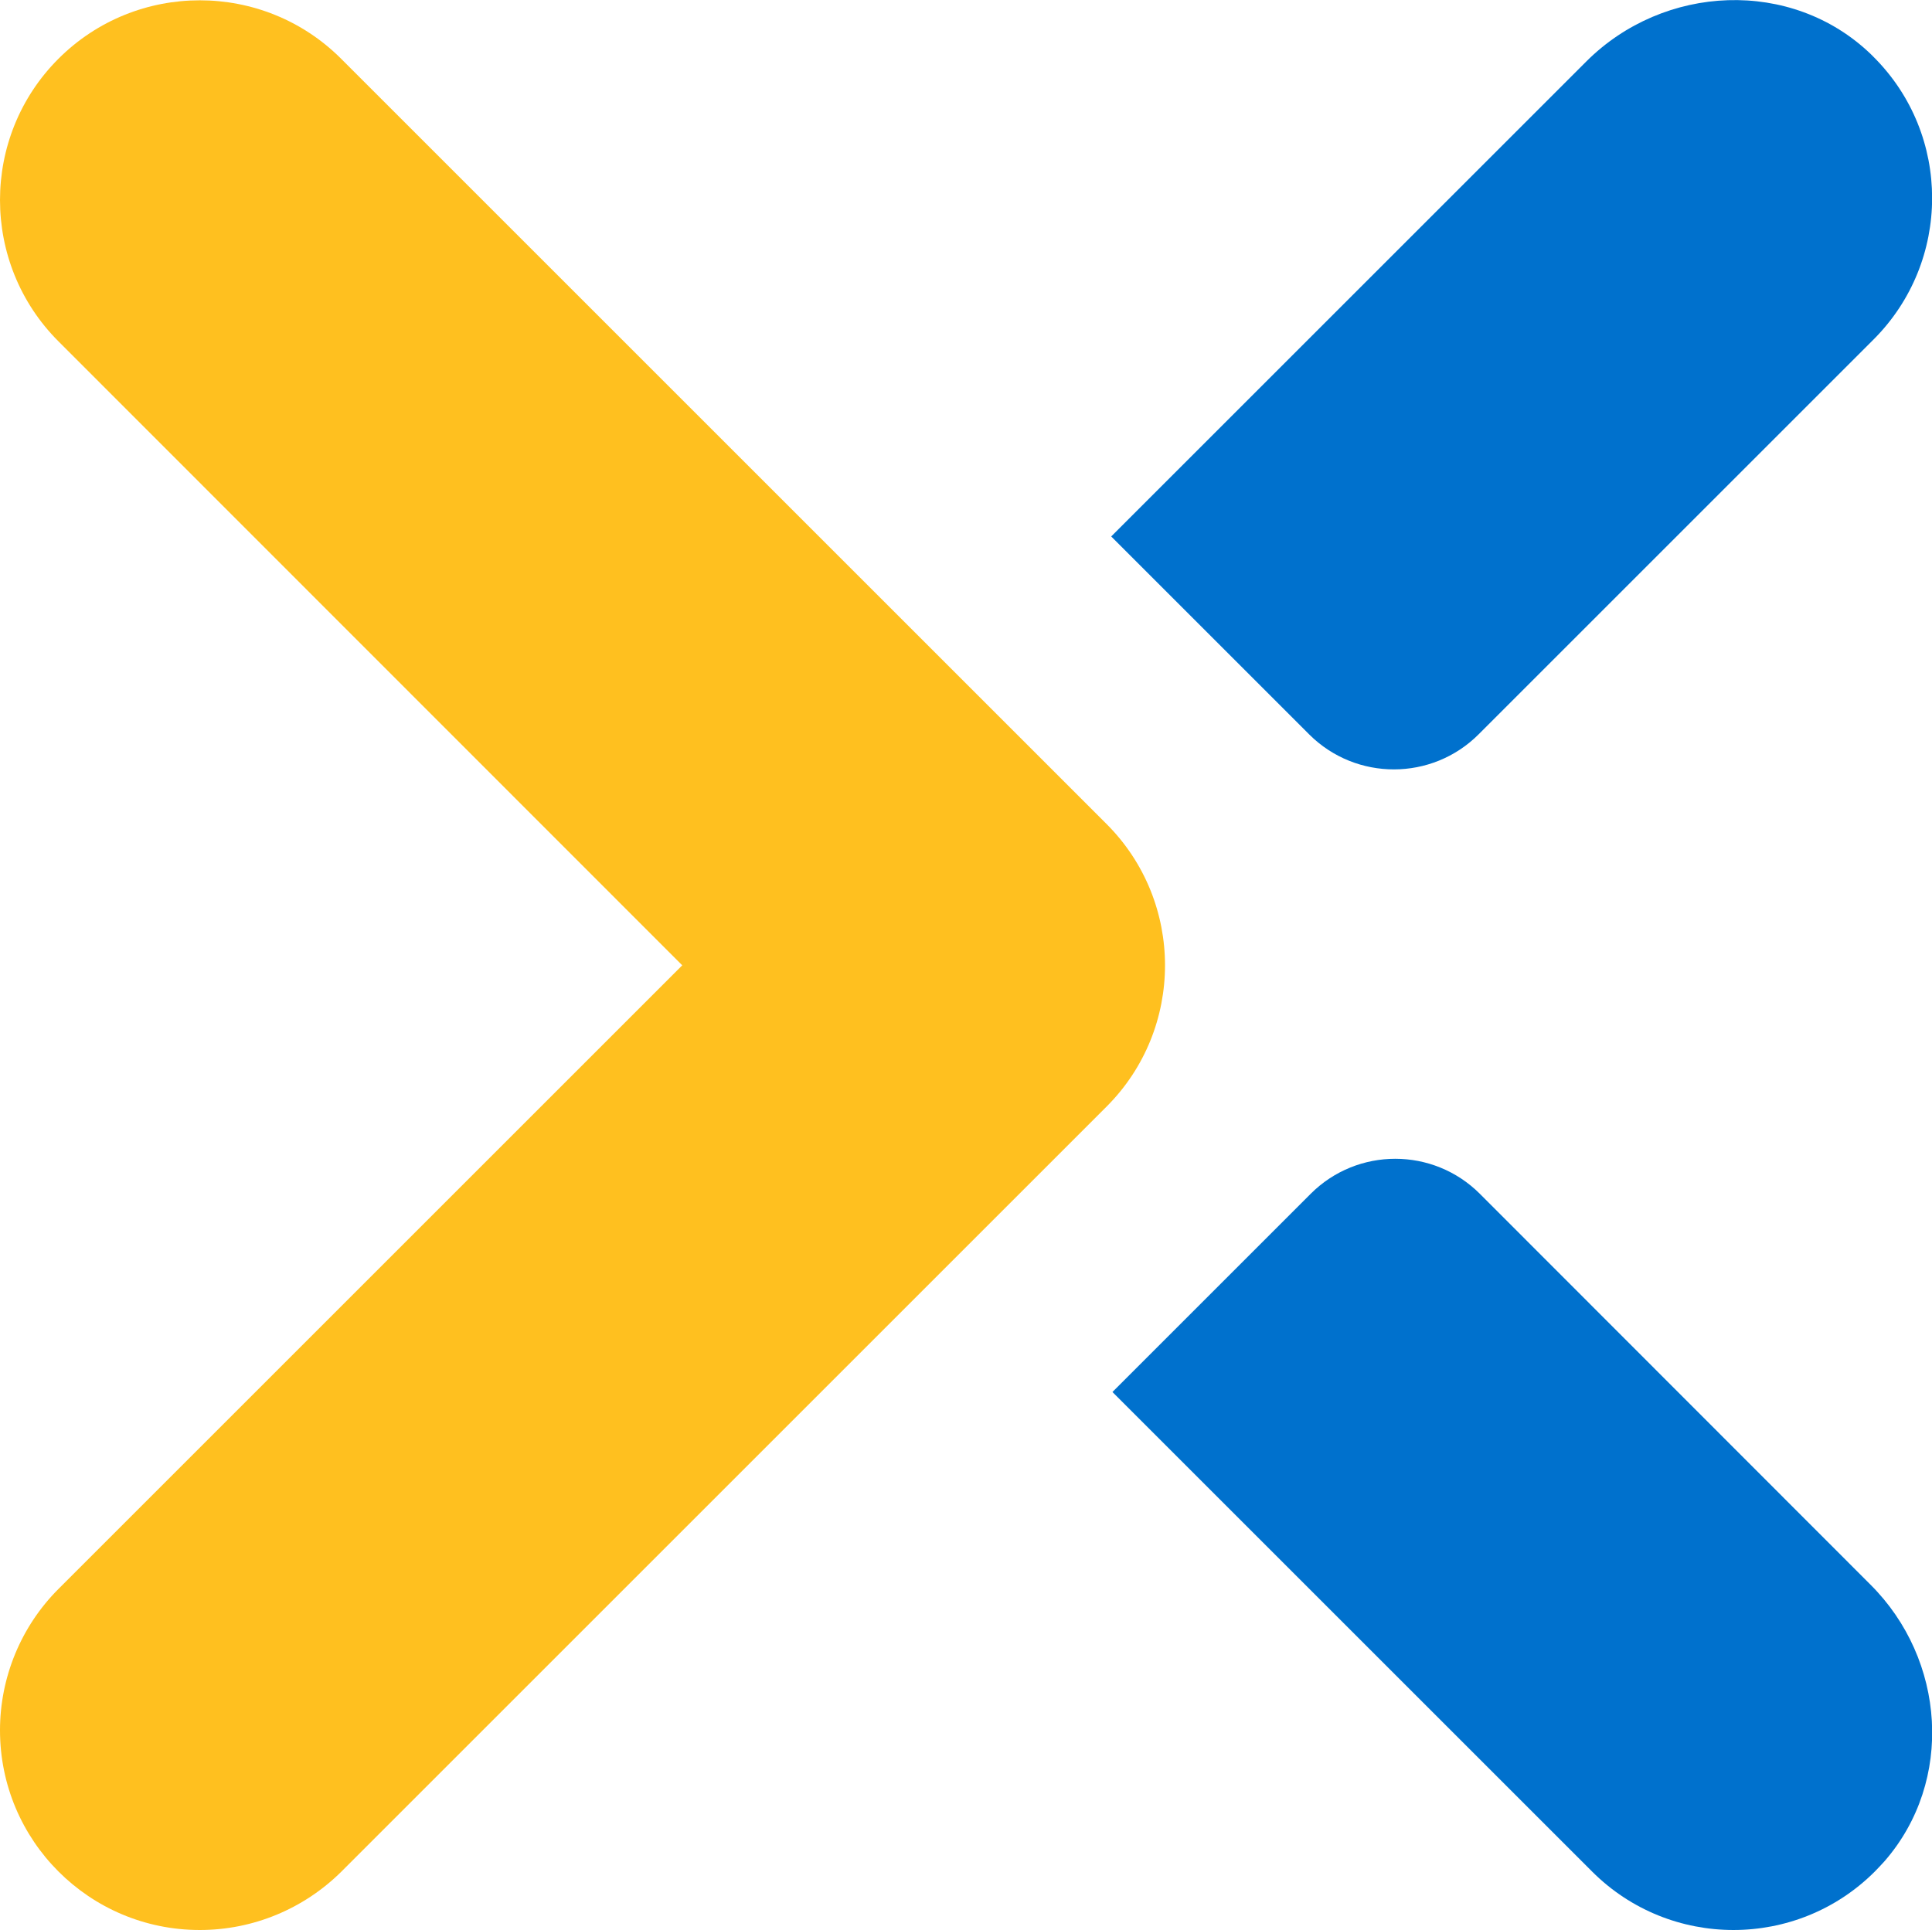 <?xml version="1.0" encoding="utf-8"?>
<!-- Generator: Adobe Illustrator 27.7.0, SVG Export Plug-In . SVG Version: 6.00 Build 0)  -->
<svg version="1.1" id="Group_57850" xmlns="http://www.w3.org/2000/svg" xmlns:xlink="http://www.w3.org/1999/xlink" x="0px"
     y="0px" viewBox="0 0 624.7 624.2" style="enable-background:new 0 0 624.7 624.2;" xml:space="preserve">
<style type="text/css">
	.st0{opacity:0.3;fill:#FFC01F;}
	.st1{opacity:0.3;fill:#0071CD;}
	.st2{opacity:0.6;fill:#FFC01F;}
	.st3{opacity:0.6;fill:#0071CD;}
	.st4{fill:#FFC01F;}
	.st5{fill:#0071CD;}
</style>
    <path id="yellow-30" class="st0" d="M64.6,624.2C28.9,624.2,0,595.3,0,559.6c0-17.1,6.8-33.6,18.9-45.7l201.7-201.7L18.9,110.4
	c-25.2-25.2-25.2-66.2,0-91.4s66.2-25.2,91.4,0l247.5,247.5c25.2,25.2,25.2,66.2,0,91.4c0,0,0,0,0,0L110.4,605.3
	C98.2,617.4,81.8,624.2,64.6,624.2" style="opacity:0;"/>
    <path id="blue-30" class="st1" d="M478.1,237.5l127.7-127.7c25.2-25.2,25.3-66.2,0-91.4c-0.3-0.3-0.6-0.6-0.9-0.9
	C579.3-7.1,538-5.2,512.9,19.9L359.3,173.5l64.1,64.1C438.5,252.6,463,252.6,478.1,237.5 M478.5,386.1c-15.1-15.1-39.6-15.1-54.7,0
	l-64.1,64.1l155.1,155.1c25.2,25.2,66.2,25.2,91.4,0c1.1-1.1,2.1-2.2,3.2-3.4c22.5-25.9,19.7-65.2-4.6-89.4L478.5,386.1z" style="opacity:0;"/>
    <path id="yellow-60" class="st2" d="M64.6,624.2C28.9,624.2,0,595.3,0,559.6c0-17.1,6.8-33.6,18.9-45.7l201.7-201.7L18.9,110.4
	c-25.2-25.2-25.2-66.2,0-91.4s66.2-25.2,91.4,0l247.5,247.5c25.2,25.2,25.2,66.2,0,91.4c0,0,0,0,0,0L110.4,605.3
	C98.2,617.4,81.8,624.2,64.6,624.2" style="opacity:0;"/>
    <path id="blue-60" class="st3" d="M478.1,237.5l127.7-127.7c25.2-25.2,25.3-66.2,0-91.4c-0.3-0.3-0.6-0.6-0.9-0.9
	C579.3-7.1,538-5.2,512.9,19.9L359.3,173.5l64.1,64.1C438.5,252.6,463,252.6,478.1,237.5 M478.5,386.1c-15.1-15.1-39.6-15.1-54.7,0
	l-64.1,64.1l155.1,155.1c25.2,25.2,66.2,25.2,91.4,0c1.1-1.1,2.1-2.2,3.2-3.4c22.5-25.9,19.7-65.2-4.6-89.4L478.5,386.1z" style="opacity:0;"/>
    <path id="yellow-100" class="st4" d="M64.6,624.2C28.9,624.2,0,595.3,0,559.6c0-17.1,6.8-33.6,18.9-45.7l201.7-201.7L18.9,110.4
	c-25.2-25.2-25.2-66.2,0-91.4s66.2-25.2,91.4,0l247.5,247.5c25.2,25.2,25.2,66.2,0,91.4c0,0,0,0,0,0L110.4,605.3
	C98.2,617.4,81.8,624.2,64.6,624.2"/>
    <path id="blue-100" class="st5" d="M478.1,237.5l127.7-127.7c25.2-25.2,25.3-66.2,0-91.4c-0.3-0.3-0.6-0.6-0.9-0.9
	C579.3-7.1,538-5.2,512.9,19.9L359.3,173.5l64.1,64.1C438.5,252.6,463,252.6,478.1,237.5 M478.5,386.1c-15.1-15.1-39.6-15.1-54.7,0
	l-64.1,64.1l155.1,155.1c25.2,25.2,66.2,25.2,91.4,0c1.1-1.1,2.1-2.2,3.2-3.4c22.5-25.9,19.7-65.2-4.6-89.4L478.5,386.1z"/>
</svg>
